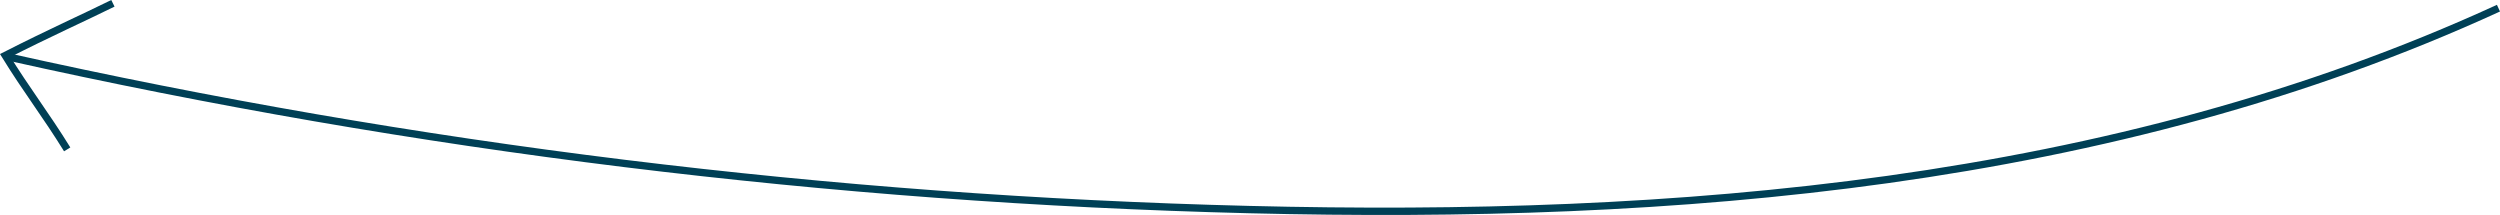 <?xml version="1.0" encoding="UTF-8"?><svg id="Vrstva_2" xmlns="http://www.w3.org/2000/svg" viewBox="0 0 340.09 29.25"><defs><style>.cls-1{fill:none;stroke:#004056;stroke-miterlimit:10;}</style></defs><g id="Vrstva_1-2"><path class="cls-1" d="M339.88,1.11c-52.61,24.15-112.08,28.84-169.95,27.4C113.13,27.1,56.46,20.12,1.01,7.72"/><path class="cls-1" d="M15.36.45C11.35,2.43,6.8,4.45.71,7.55c2.9,4.71,5.53,8.07,8.43,12.77"/></g></svg>